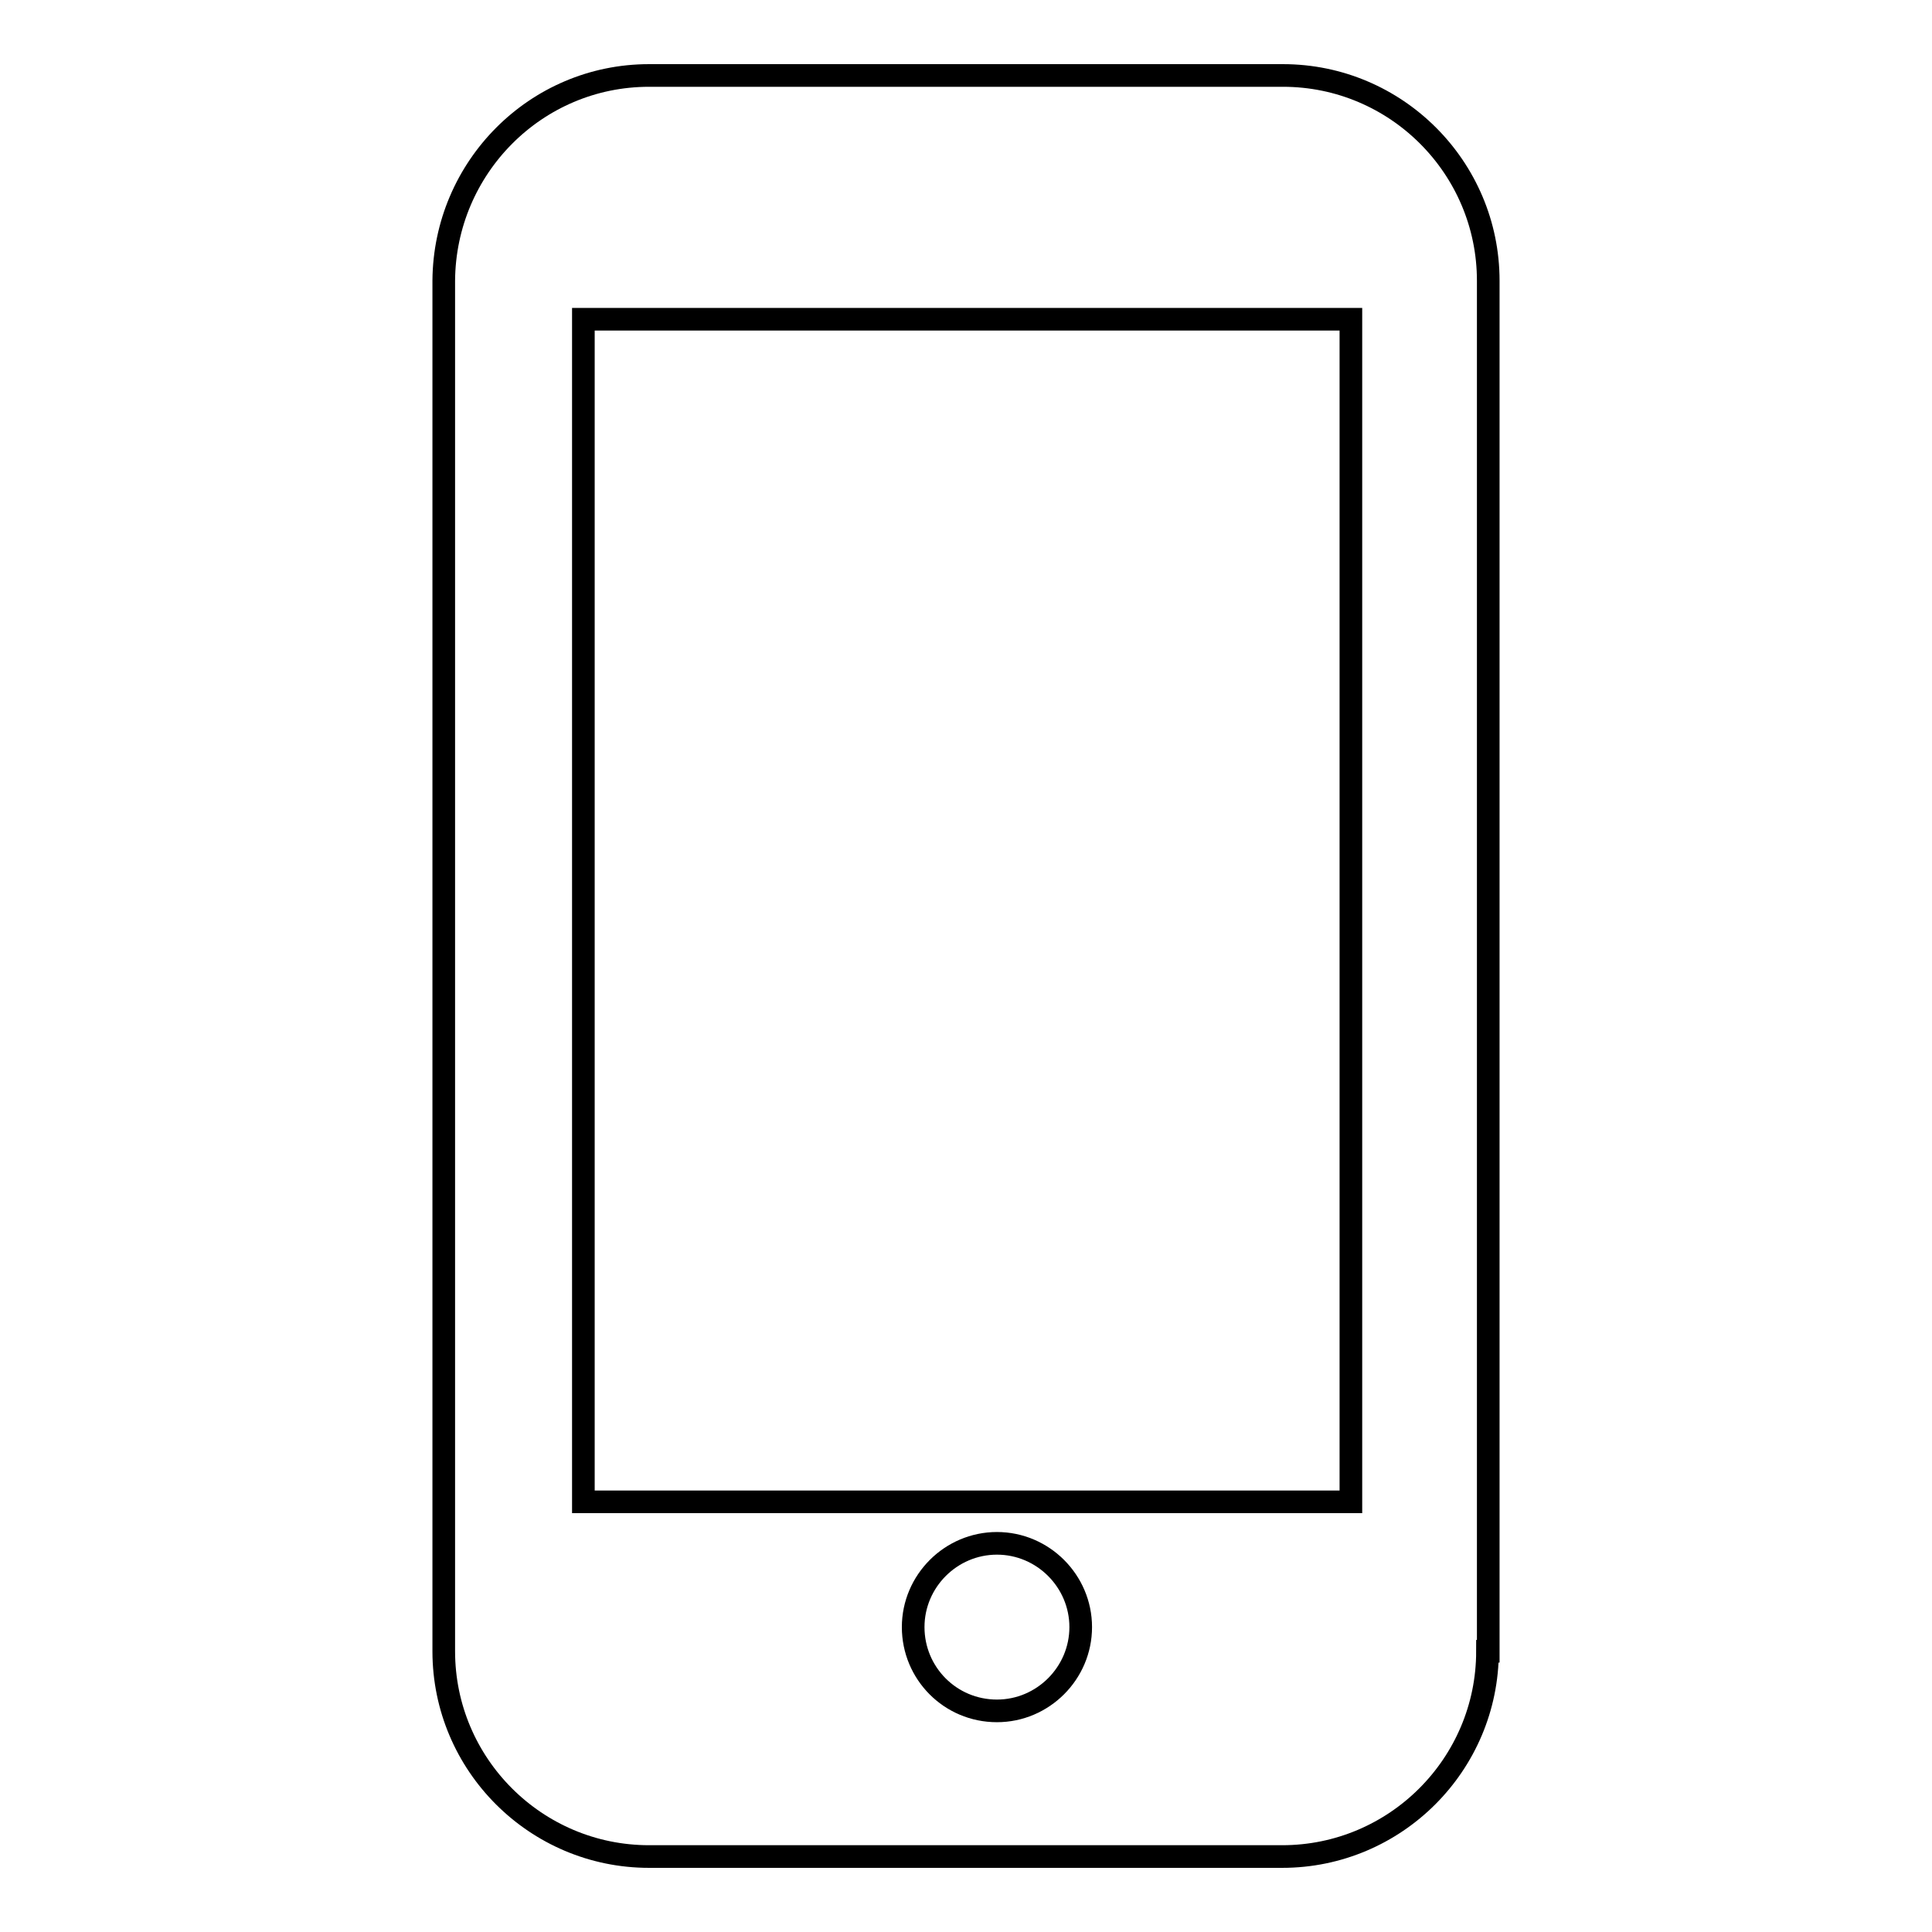 <?xml version="1.0" encoding="utf-8"?>
<!-- Svg Vector Icons : http://www.onlinewebfonts.com/icon -->
<!DOCTYPE svg PUBLIC "-//W3C//DTD SVG 1.1//EN" "http://www.w3.org/Graphics/SVG/1.1/DTD/svg11.dtd">
<svg version="1.1" xmlns="http://www.w3.org/2000/svg" xmlns:xlink="http://www.w3.org/1999/xlink" x="0px" y="0px" viewBox="0 0 256 256" enable-background="new 0 0 256 256" xml:space="preserve">
<g><g><path stroke-width="3" fill-opacity="0" stroke="#000000"  d="M197.1,218.8c0,15-12.2,27.2-27.2,27.2H86c-15,0-27.2-12.2-27.2-27.2V37.2C58.9,22.2,71,10,86,10H170c15,0,27.2,12.2,27.2,27.2V218.8z M179,42.3H77.3V199H179L179,42.3L179,42.3z M132.1,226.7c6.1,0,11.1-5,11.1-11.1s-5-11.1-11.1-11.1c-6.1,0-11.1,5-11.1,11.1C121,221.7,125.9,226.7,132.1,226.7z"/></g></g>
</svg>